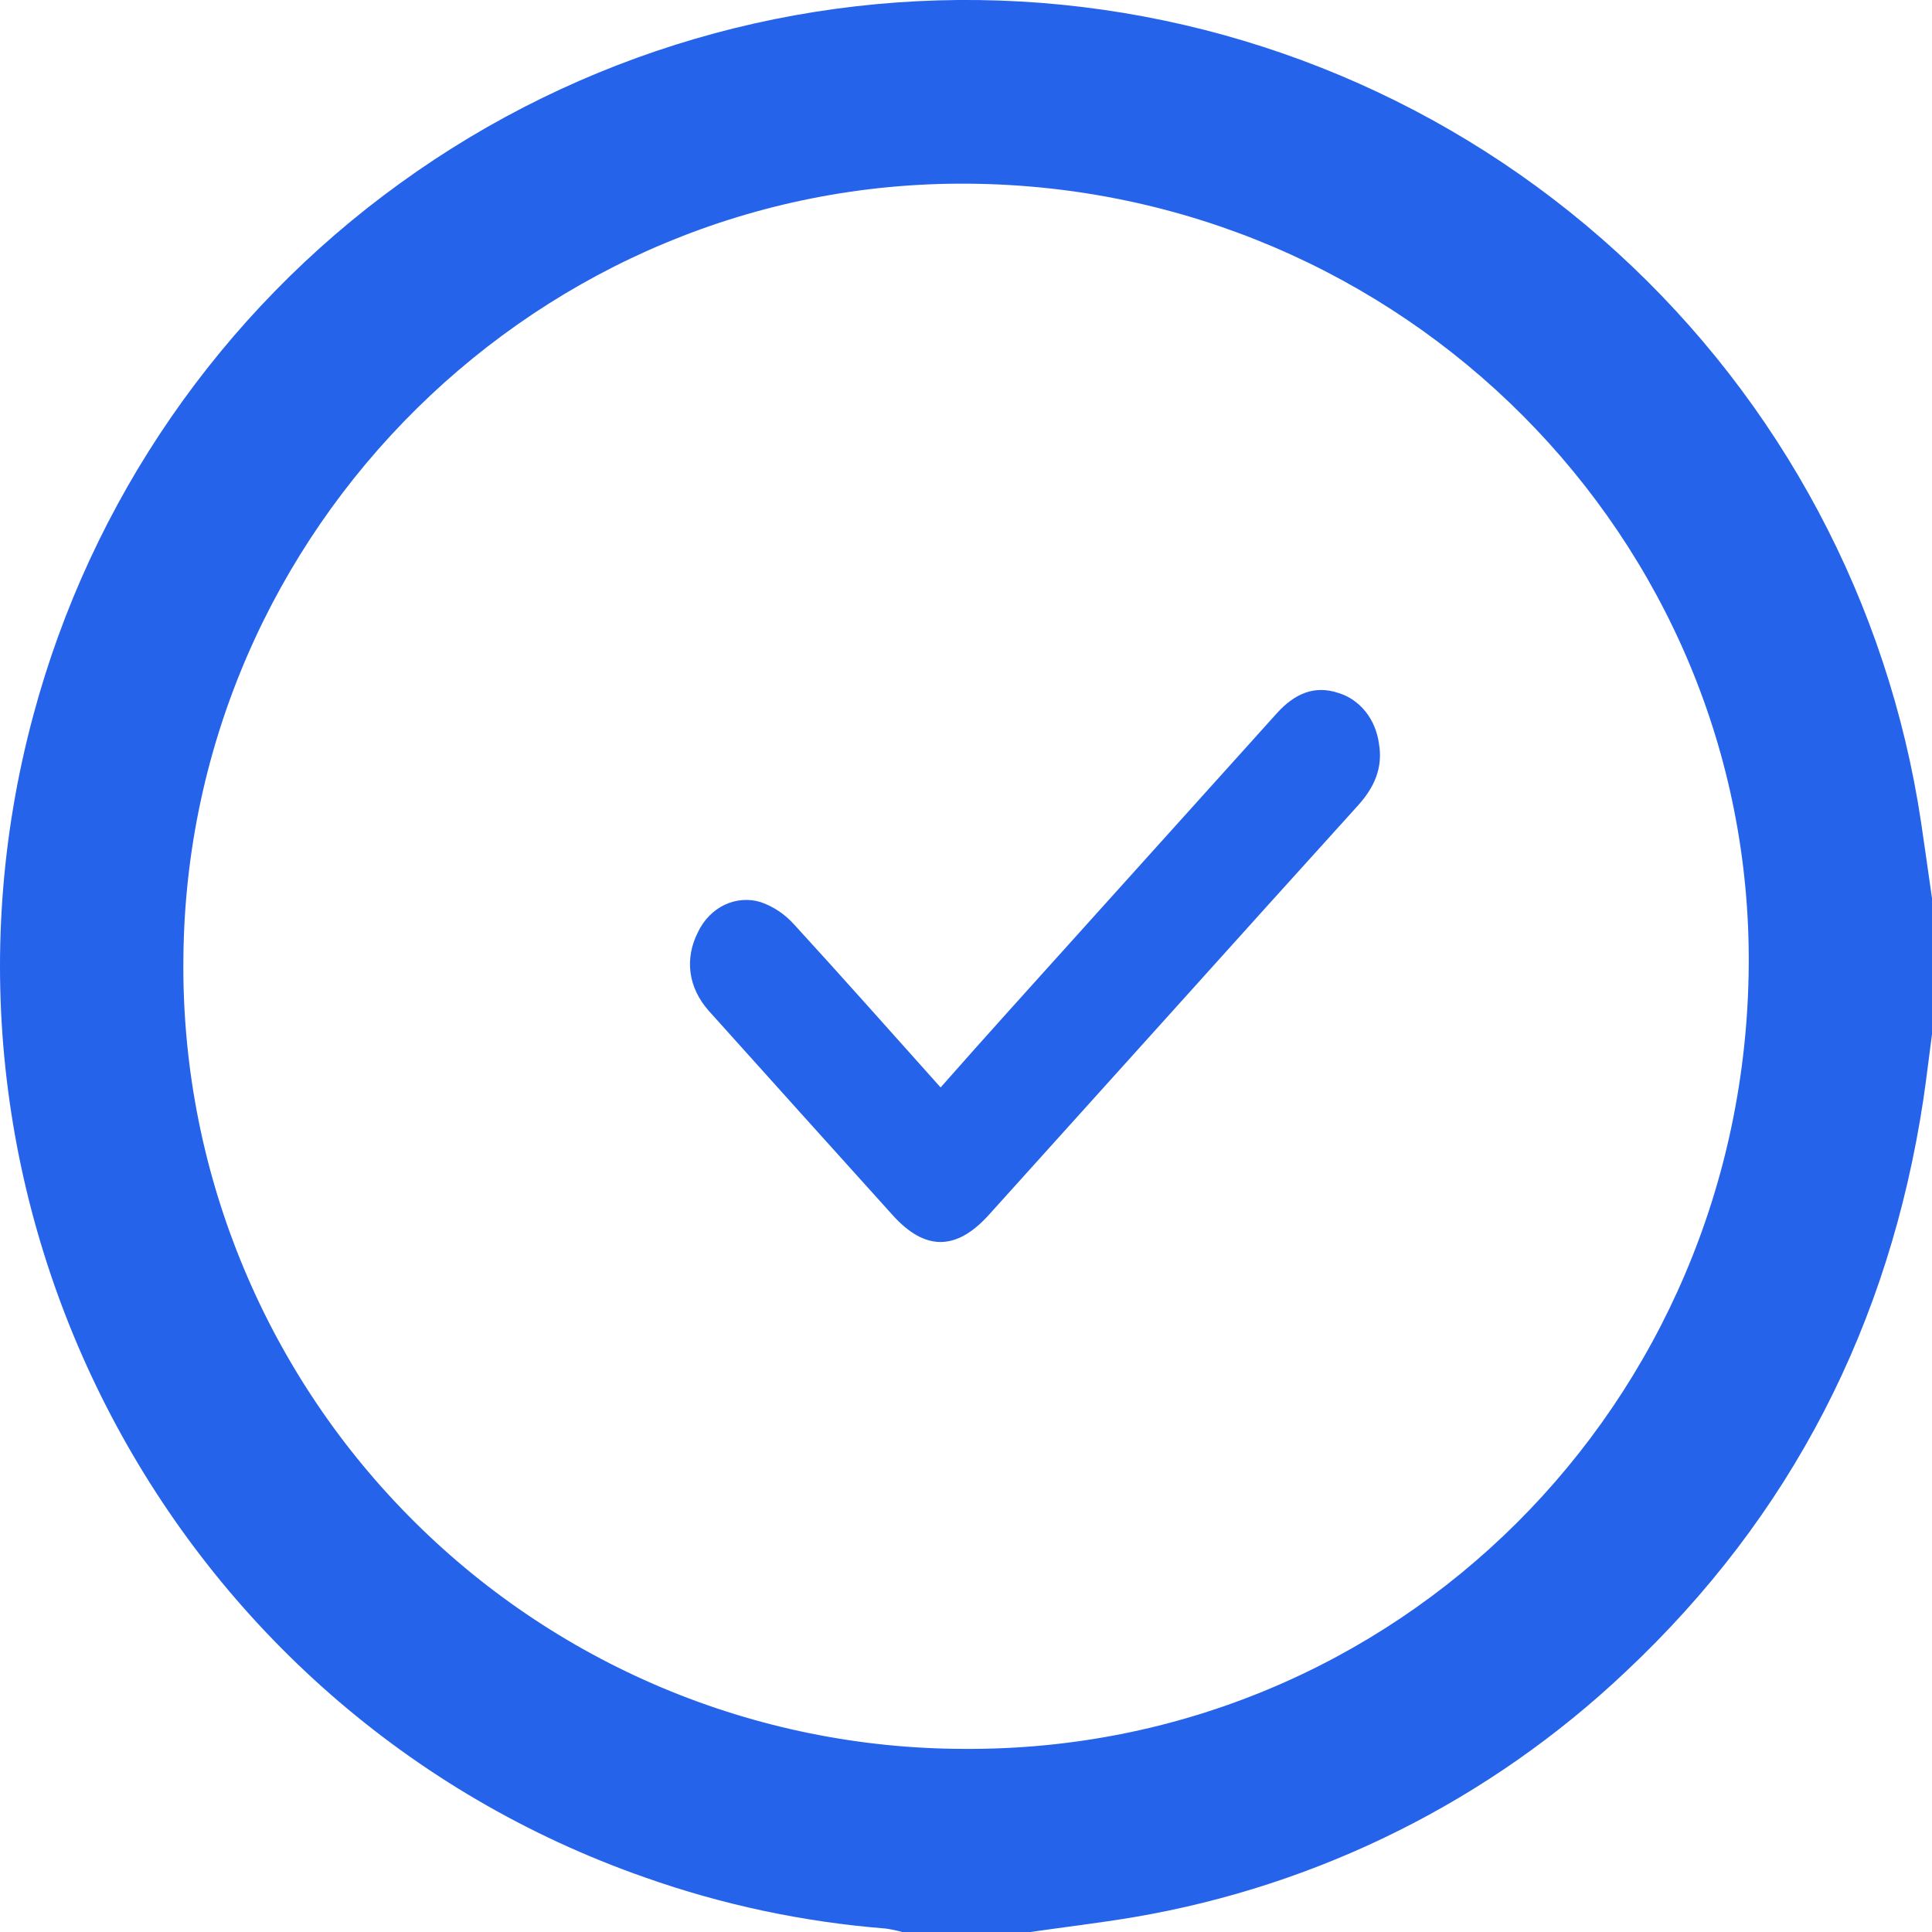 <svg width="14" height="14" viewBox="0 0 14 14" fill="none" xmlns="http://www.w3.org/2000/svg">
<path d="M14 6.51V7.494C13.979 7.651 13.961 7.807 13.938 7.963C13.692 9.594 12.982 10.986 11.778 12.116C10.794 13.047 9.555 13.665 8.219 13.892C7.97 13.934 7.717 13.964 7.466 14H6.538C6.499 13.989 6.459 13.981 6.419 13.975C5.824 13.928 5.238 13.804 4.675 13.605C1.23 12.401 -0.711 8.714 0.242 5.181C0.659 3.629 1.598 2.267 2.902 1.326C4.205 0.384 5.793 -0.08 7.398 0.011C9.004 0.103 10.528 0.744 11.716 1.827C12.905 2.911 13.683 4.37 13.921 5.96C13.948 6.142 13.974 6.327 14 6.51ZM12.672 7.001C12.697 3.896 10.164 1.356 7.018 1.331C3.916 1.306 1.357 3.83 1.329 6.939C1.32 7.687 1.459 8.429 1.739 9.123C2.019 9.818 2.433 10.449 2.958 10.982C3.483 11.516 4.109 11.94 4.798 12.23C5.488 12.52 6.229 12.671 6.977 12.673C10.113 12.697 12.646 10.174 12.672 7.001Z" fill="#2563EB"/>
<path d="M6.816 7.88C6.99 7.683 7.152 7.501 7.314 7.321C7.961 6.603 8.607 5.885 9.254 5.167C9.379 5.029 9.523 4.962 9.7 5.022C9.776 5.045 9.843 5.092 9.895 5.156C9.947 5.221 9.98 5.301 9.992 5.386C10.024 5.567 9.955 5.709 9.843 5.834C9.391 6.334 8.939 6.834 8.489 7.335C8.047 7.825 7.606 8.315 7.165 8.804C6.929 9.065 6.703 9.065 6.469 8.806C6.025 8.314 5.581 7.82 5.138 7.327C4.986 7.157 4.96 6.948 5.057 6.756C5.099 6.667 5.167 6.597 5.25 6.557C5.333 6.518 5.425 6.51 5.512 6.537C5.605 6.569 5.69 6.626 5.758 6.703C6.109 7.086 6.454 7.476 6.816 7.88Z" fill="#2563EB"/>
</svg>
